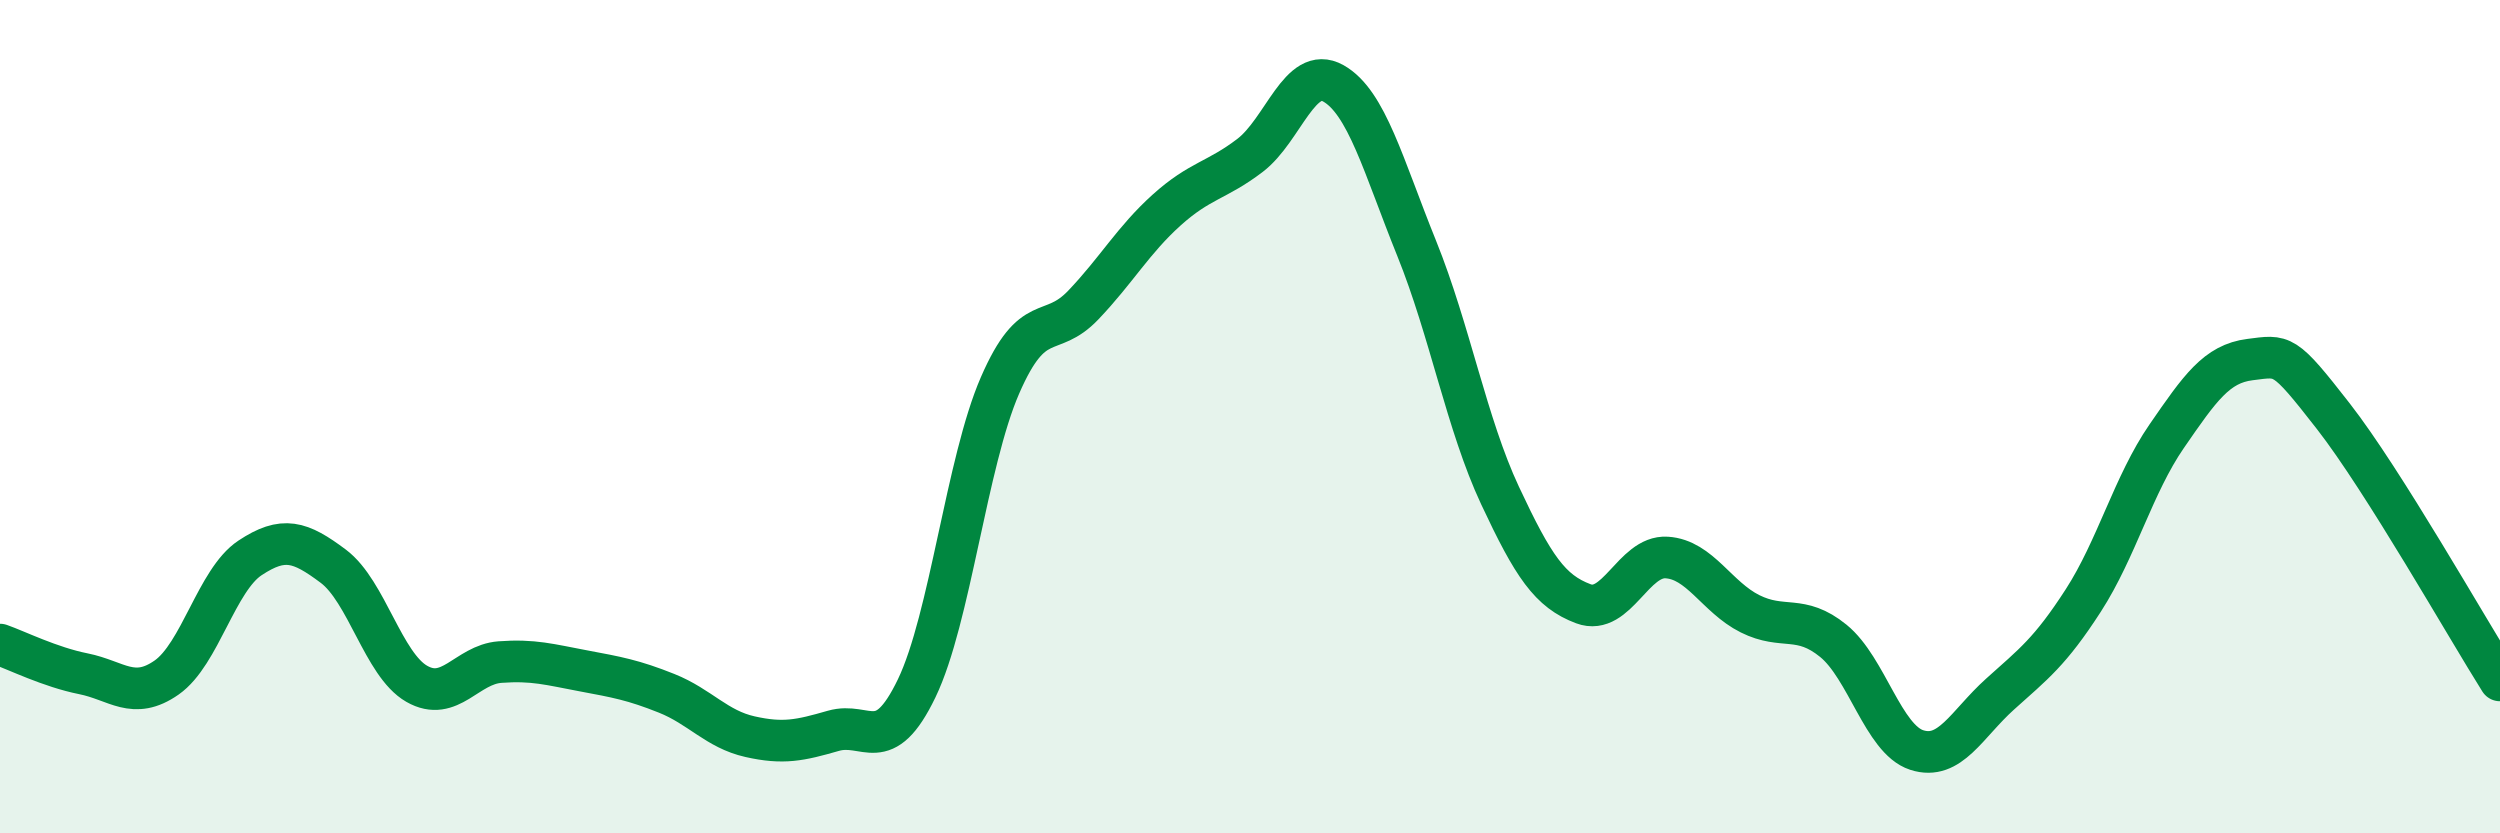 
    <svg width="60" height="20" viewBox="0 0 60 20" xmlns="http://www.w3.org/2000/svg">
      <path
        d="M 0,15.47 C 0.4,15.61 1.2,16.01 2,16.17 C 2.8,16.33 3.2,16.82 4,16.26 C 4.8,15.7 5.2,13.92 6,13.39 C 6.8,12.86 7.2,12.99 8,13.59 C 8.8,14.19 9.2,15.95 10,16.41 C 10.8,16.87 11.2,15.95 12,15.89 C 12.8,15.83 13.2,15.95 14,16.1 C 14.8,16.25 15.2,16.32 16,16.64 C 16.8,16.96 17.2,17.5 18,17.68 C 18.8,17.86 19.2,17.77 20,17.54 C 20.8,17.31 21.2,18.18 22,16.52 C 22.8,14.86 23.2,11.09 24,9.25 C 24.8,7.41 25.2,8.16 26,7.32 C 26.8,6.48 27.2,5.76 28,5.04 C 28.8,4.32 29.2,4.34 30,3.73 C 30.8,3.12 31.2,1.55 32,2 C 32.8,2.45 33.2,3.98 34,5.96 C 34.8,7.94 35.2,10.18 36,11.89 C 36.8,13.6 37.2,14.19 38,14.49 C 38.8,14.79 39.2,13.33 40,13.38 C 40.8,13.43 41.2,14.33 42,14.73 C 42.8,15.13 43.2,14.73 44,15.38 C 44.8,16.03 45.2,17.74 46,18 C 46.8,18.26 47.2,17.38 48,16.66 C 48.8,15.94 49.2,15.65 50,14.41 C 50.8,13.17 51.2,11.63 52,10.47 C 52.8,9.31 53.2,8.73 54,8.63 C 54.8,8.53 54.8,8.45 56,9.99 C 57.2,11.53 59.2,15.06 60,16.33L60 20L0 20Z"
        fill="#008740"
        opacity="0.1"
        stroke-linecap="round"
        stroke-linejoin="round"
      />
      <path
        d="M 0,15.47 C 0.4,15.61 1.2,16.01 2,16.17 C 2.8,16.33 3.2,16.82 4,16.26 C 4.8,15.7 5.2,13.92 6,13.39 C 6.8,12.86 7.2,12.99 8,13.59 C 8.8,14.19 9.2,15.95 10,16.41 C 10.8,16.87 11.2,15.95 12,15.89 C 12.8,15.83 13.2,15.95 14,16.1 C 14.8,16.25 15.2,16.32 16,16.64 C 16.8,16.96 17.2,17.5 18,17.68 C 18.8,17.86 19.2,17.77 20,17.54 C 20.8,17.31 21.2,18.18 22,16.52 C 22.8,14.86 23.2,11.09 24,9.25 C 24.8,7.41 25.2,8.16 26,7.32 C 26.8,6.48 27.2,5.76 28,5.04 C 28.8,4.32 29.2,4.34 30,3.73 C 30.8,3.12 31.2,1.55 32,2 C 32.8,2.45 33.2,3.98 34,5.96 C 34.8,7.94 35.2,10.18 36,11.89 C 36.8,13.6 37.2,14.19 38,14.49 C 38.8,14.79 39.2,13.33 40,13.38 C 40.8,13.43 41.2,14.33 42,14.73 C 42.8,15.13 43.2,14.73 44,15.38 C 44.8,16.03 45.2,17.74 46,18 C 46.8,18.26 47.2,17.38 48,16.66 C 48.8,15.94 49.2,15.65 50,14.41 C 50.8,13.17 51.2,11.63 52,10.47 C 52.8,9.31 53.2,8.73 54,8.63 C 54.8,8.53 54.8,8.45 56,9.99 C 57.2,11.53 59.2,15.06 60,16.33"
        stroke="#008740"
        stroke-width="1"
        fill="none"
        stroke-linecap="round"
        stroke-linejoin="round"
      />
    </svg>
  